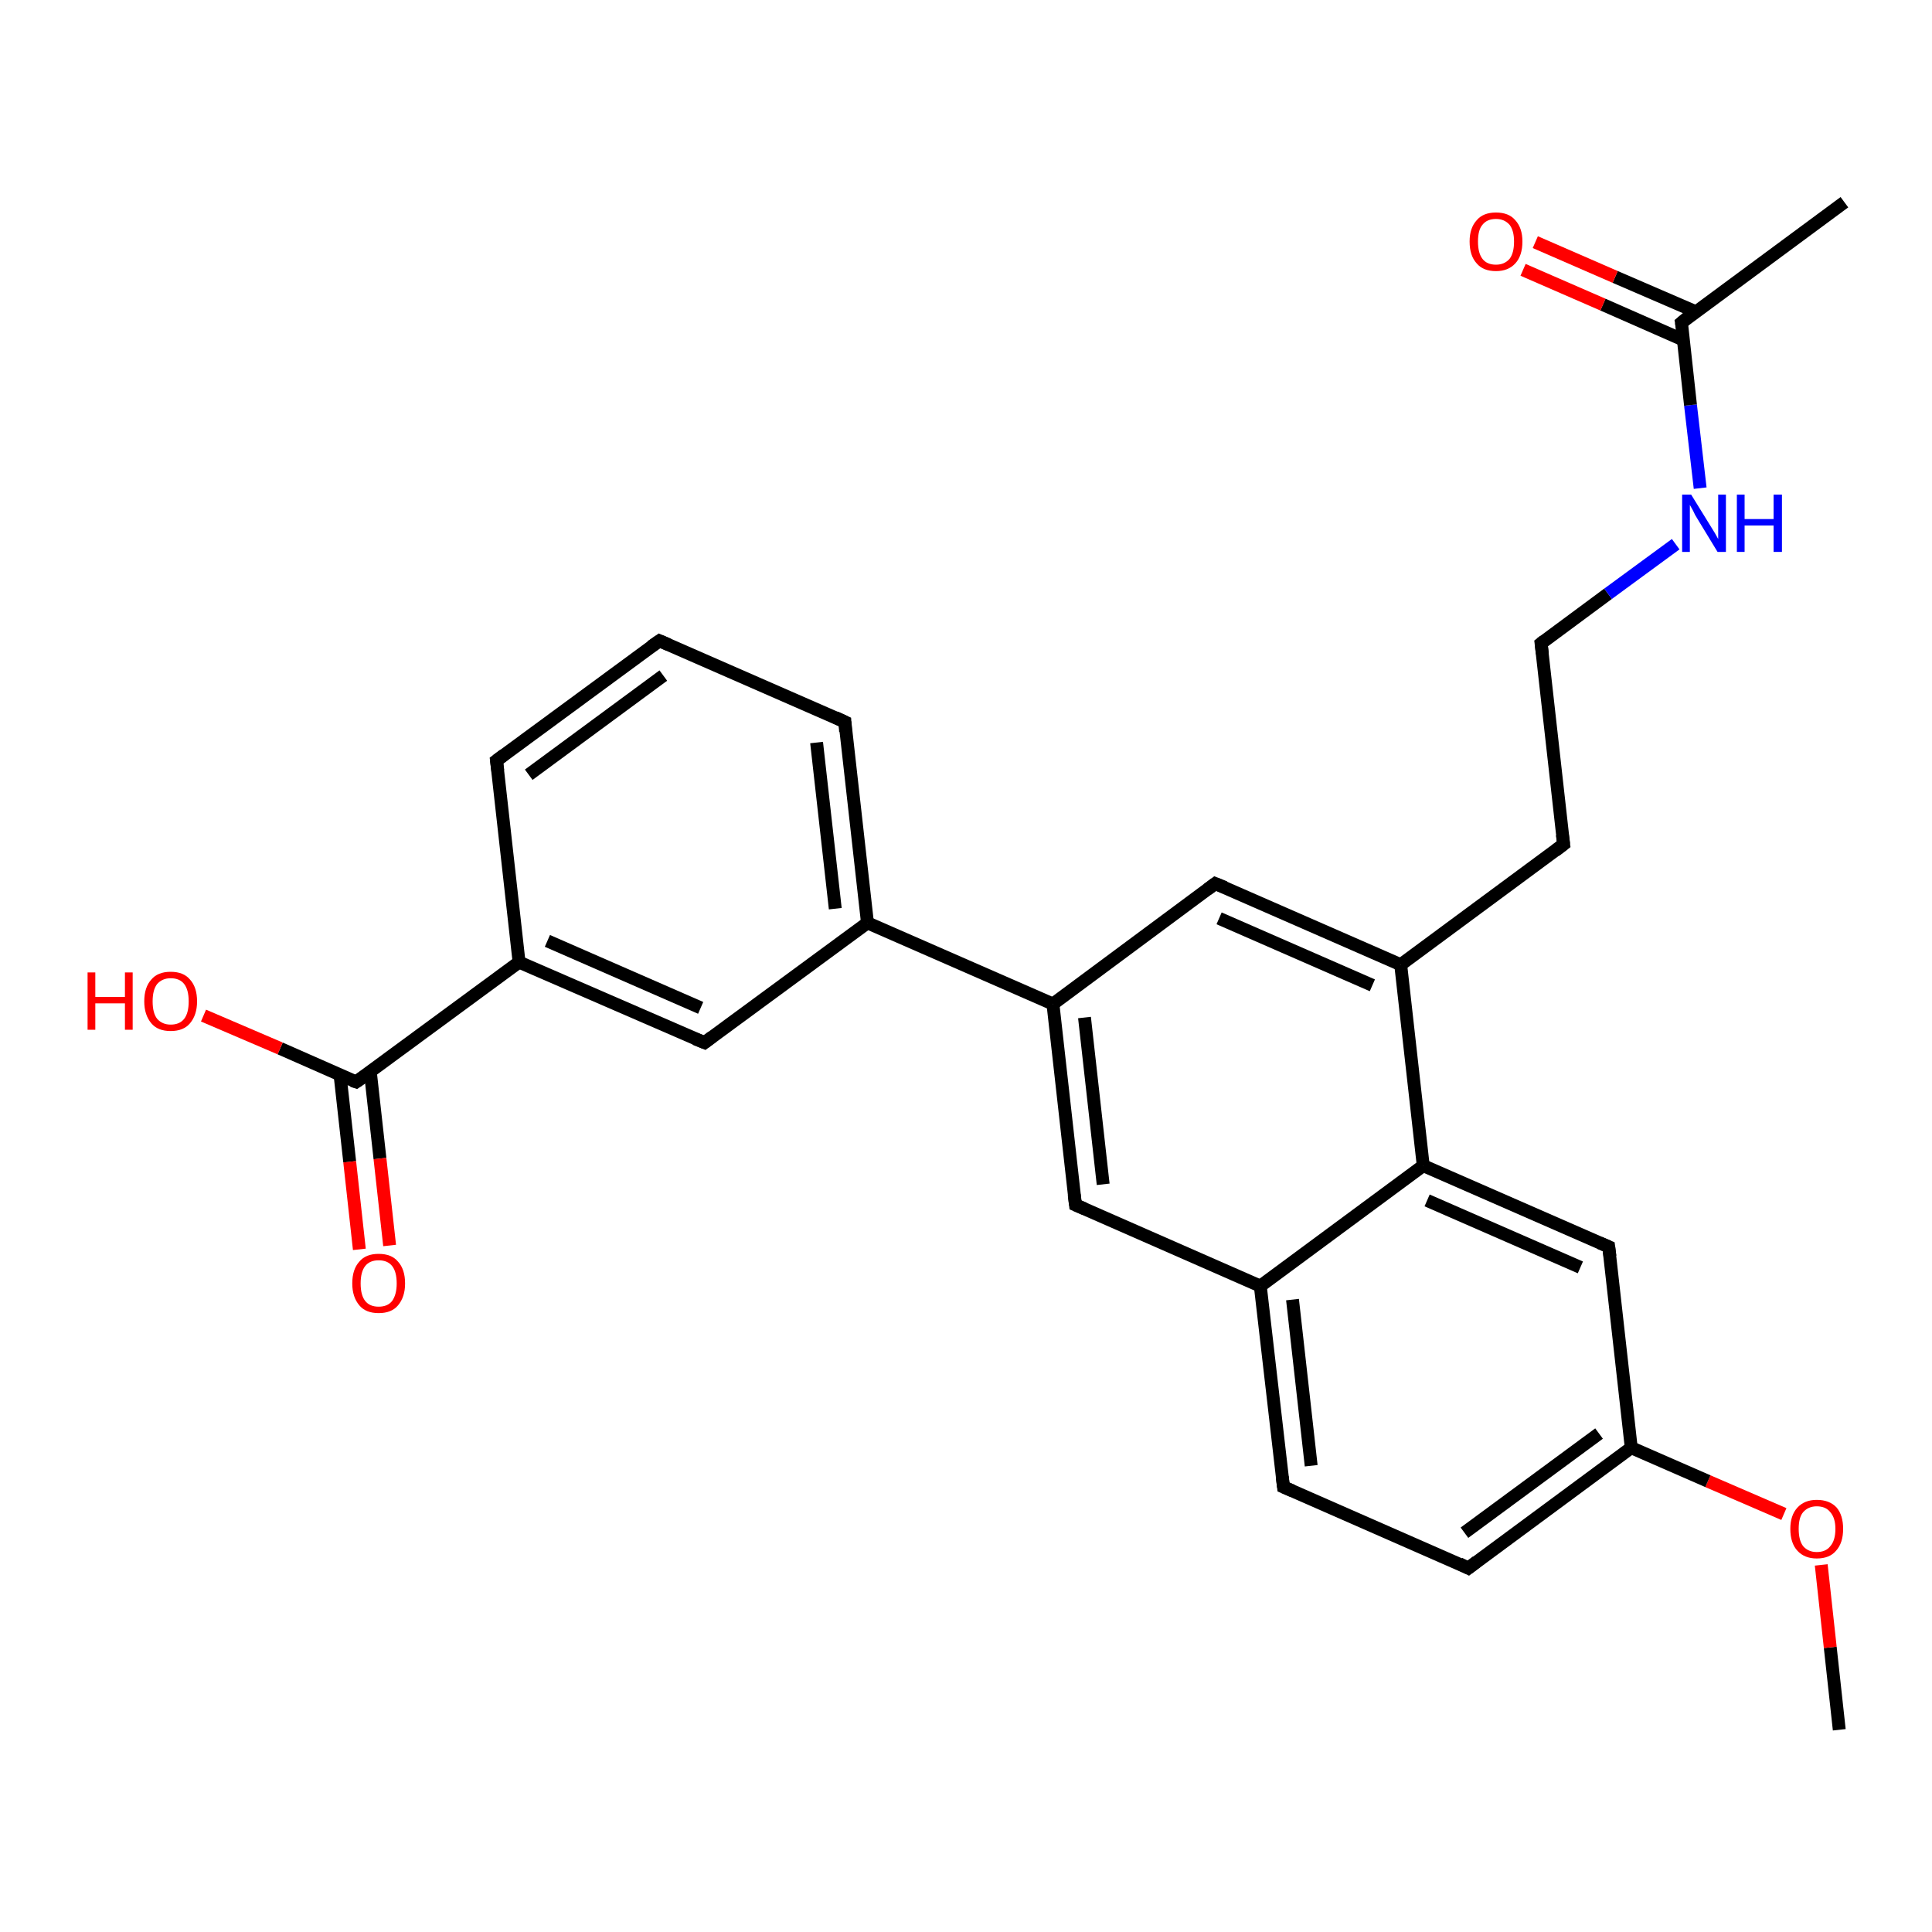 <?xml version='1.0' encoding='iso-8859-1'?>
<svg version='1.1' baseProfile='full'
              xmlns='http://www.w3.org/2000/svg'
                      xmlns:rdkit='http://www.rdkit.org/xml'
                      xmlns:xlink='http://www.w3.org/1999/xlink'
                  xml:space='preserve'
width='300px' height='300px' viewBox='0 0 300 300'>
<!-- END OF HEADER -->
<rect style='opacity:1.0;fill:#FFFFFF;stroke:none' width='300.0' height='300.0' x='0.0' y='0.0'> </rect>
<path class='bond-0 atom-0 atom-1' d='M 285.6,268.6 L 284.2,255.8' style='fill:none;fill-rule:evenodd;stroke:#000000;stroke-width:2.0px;stroke-linecap:butt;stroke-linejoin:miter;stroke-opacity:1' />
<path class='bond-0 atom-0 atom-1' d='M 284.2,255.8 L 282.8,243.0' style='fill:none;fill-rule:evenodd;stroke:#FF0000;stroke-width:2.0px;stroke-linecap:butt;stroke-linejoin:miter;stroke-opacity:1' />
<path class='bond-1 atom-1 atom-2' d='M 277.0,235.1 L 265.2,230.0' style='fill:none;fill-rule:evenodd;stroke:#FF0000;stroke-width:2.0px;stroke-linecap:butt;stroke-linejoin:miter;stroke-opacity:1' />
<path class='bond-1 atom-1 atom-2' d='M 265.2,230.0 L 253.3,224.8' style='fill:none;fill-rule:evenodd;stroke:#000000;stroke-width:2.0px;stroke-linecap:butt;stroke-linejoin:miter;stroke-opacity:1' />
<path class='bond-2 atom-2 atom-3' d='M 253.3,224.8 L 228.0,243.5' style='fill:none;fill-rule:evenodd;stroke:#000000;stroke-width:2.0px;stroke-linecap:butt;stroke-linejoin:miter;stroke-opacity:1' />
<path class='bond-2 atom-2 atom-3' d='M 248.3,222.6 L 227.4,238.0' style='fill:none;fill-rule:evenodd;stroke:#000000;stroke-width:2.0px;stroke-linecap:butt;stroke-linejoin:miter;stroke-opacity:1' />
<path class='bond-3 atom-3 atom-4' d='M 228.0,243.5 L 199.3,230.9' style='fill:none;fill-rule:evenodd;stroke:#000000;stroke-width:2.0px;stroke-linecap:butt;stroke-linejoin:miter;stroke-opacity:1' />
<path class='bond-4 atom-4 atom-5' d='M 199.3,230.9 L 195.7,199.7' style='fill:none;fill-rule:evenodd;stroke:#000000;stroke-width:2.0px;stroke-linecap:butt;stroke-linejoin:miter;stroke-opacity:1' />
<path class='bond-4 atom-4 atom-5' d='M 203.6,227.6 L 200.7,201.8' style='fill:none;fill-rule:evenodd;stroke:#000000;stroke-width:2.0px;stroke-linecap:butt;stroke-linejoin:miter;stroke-opacity:1' />
<path class='bond-5 atom-5 atom-6' d='M 195.7,199.7 L 167.0,187.1' style='fill:none;fill-rule:evenodd;stroke:#000000;stroke-width:2.0px;stroke-linecap:butt;stroke-linejoin:miter;stroke-opacity:1' />
<path class='bond-6 atom-6 atom-7' d='M 167.0,187.1 L 163.5,155.9' style='fill:none;fill-rule:evenodd;stroke:#000000;stroke-width:2.0px;stroke-linecap:butt;stroke-linejoin:miter;stroke-opacity:1' />
<path class='bond-6 atom-6 atom-7' d='M 171.3,183.9 L 168.4,158.0' style='fill:none;fill-rule:evenodd;stroke:#000000;stroke-width:2.0px;stroke-linecap:butt;stroke-linejoin:miter;stroke-opacity:1' />
<path class='bond-7 atom-7 atom-8' d='M 163.5,155.9 L 188.7,137.2' style='fill:none;fill-rule:evenodd;stroke:#000000;stroke-width:2.0px;stroke-linecap:butt;stroke-linejoin:miter;stroke-opacity:1' />
<path class='bond-8 atom-8 atom-9' d='M 188.7,137.2 L 217.5,149.8' style='fill:none;fill-rule:evenodd;stroke:#000000;stroke-width:2.0px;stroke-linecap:butt;stroke-linejoin:miter;stroke-opacity:1' />
<path class='bond-8 atom-8 atom-9' d='M 189.3,142.6 L 213.1,153.0' style='fill:none;fill-rule:evenodd;stroke:#000000;stroke-width:2.0px;stroke-linecap:butt;stroke-linejoin:miter;stroke-opacity:1' />
<path class='bond-9 atom-9 atom-10' d='M 217.5,149.8 L 242.8,131.1' style='fill:none;fill-rule:evenodd;stroke:#000000;stroke-width:2.0px;stroke-linecap:butt;stroke-linejoin:miter;stroke-opacity:1' />
<path class='bond-10 atom-10 atom-11' d='M 242.8,131.1 L 239.3,99.9' style='fill:none;fill-rule:evenodd;stroke:#000000;stroke-width:2.0px;stroke-linecap:butt;stroke-linejoin:miter;stroke-opacity:1' />
<path class='bond-11 atom-11 atom-12' d='M 239.3,99.9 L 249.7,92.2' style='fill:none;fill-rule:evenodd;stroke:#000000;stroke-width:2.0px;stroke-linecap:butt;stroke-linejoin:miter;stroke-opacity:1' />
<path class='bond-11 atom-11 atom-12' d='M 249.7,92.2 L 260.2,84.5' style='fill:none;fill-rule:evenodd;stroke:#0000FF;stroke-width:2.0px;stroke-linecap:butt;stroke-linejoin:miter;stroke-opacity:1' />
<path class='bond-12 atom-12 atom-13' d='M 264.0,75.8 L 262.5,62.9' style='fill:none;fill-rule:evenodd;stroke:#0000FF;stroke-width:2.0px;stroke-linecap:butt;stroke-linejoin:miter;stroke-opacity:1' />
<path class='bond-12 atom-12 atom-13' d='M 262.5,62.9 L 261.1,50.1' style='fill:none;fill-rule:evenodd;stroke:#000000;stroke-width:2.0px;stroke-linecap:butt;stroke-linejoin:miter;stroke-opacity:1' />
<path class='bond-13 atom-13 atom-14' d='M 261.1,50.1 L 286.4,31.4' style='fill:none;fill-rule:evenodd;stroke:#000000;stroke-width:2.0px;stroke-linecap:butt;stroke-linejoin:miter;stroke-opacity:1' />
<path class='bond-14 atom-13 atom-15' d='M 263.3,48.4 L 250.8,43.0' style='fill:none;fill-rule:evenodd;stroke:#000000;stroke-width:2.0px;stroke-linecap:butt;stroke-linejoin:miter;stroke-opacity:1' />
<path class='bond-14 atom-13 atom-15' d='M 250.8,43.0 L 238.4,37.6' style='fill:none;fill-rule:evenodd;stroke:#FF0000;stroke-width:2.0px;stroke-linecap:butt;stroke-linejoin:miter;stroke-opacity:1' />
<path class='bond-14 atom-13 atom-15' d='M 261.4,52.8 L 248.9,47.3' style='fill:none;fill-rule:evenodd;stroke:#000000;stroke-width:2.0px;stroke-linecap:butt;stroke-linejoin:miter;stroke-opacity:1' />
<path class='bond-14 atom-13 atom-15' d='M 248.9,47.3 L 236.5,41.9' style='fill:none;fill-rule:evenodd;stroke:#FF0000;stroke-width:2.0px;stroke-linecap:butt;stroke-linejoin:miter;stroke-opacity:1' />
<path class='bond-15 atom-9 atom-16' d='M 217.5,149.8 L 221.0,181.0' style='fill:none;fill-rule:evenodd;stroke:#000000;stroke-width:2.0px;stroke-linecap:butt;stroke-linejoin:miter;stroke-opacity:1' />
<path class='bond-16 atom-16 atom-17' d='M 221.0,181.0 L 249.8,193.6' style='fill:none;fill-rule:evenodd;stroke:#000000;stroke-width:2.0px;stroke-linecap:butt;stroke-linejoin:miter;stroke-opacity:1' />
<path class='bond-16 atom-16 atom-17' d='M 221.6,186.4 L 245.4,196.8' style='fill:none;fill-rule:evenodd;stroke:#000000;stroke-width:2.0px;stroke-linecap:butt;stroke-linejoin:miter;stroke-opacity:1' />
<path class='bond-17 atom-7 atom-18' d='M 163.5,155.9 L 134.7,143.3' style='fill:none;fill-rule:evenodd;stroke:#000000;stroke-width:2.0px;stroke-linecap:butt;stroke-linejoin:miter;stroke-opacity:1' />
<path class='bond-18 atom-18 atom-19' d='M 134.7,143.3 L 131.2,112.1' style='fill:none;fill-rule:evenodd;stroke:#000000;stroke-width:2.0px;stroke-linecap:butt;stroke-linejoin:miter;stroke-opacity:1' />
<path class='bond-18 atom-18 atom-19' d='M 129.7,141.1 L 126.8,115.3' style='fill:none;fill-rule:evenodd;stroke:#000000;stroke-width:2.0px;stroke-linecap:butt;stroke-linejoin:miter;stroke-opacity:1' />
<path class='bond-19 atom-19 atom-20' d='M 131.2,112.1 L 102.4,99.5' style='fill:none;fill-rule:evenodd;stroke:#000000;stroke-width:2.0px;stroke-linecap:butt;stroke-linejoin:miter;stroke-opacity:1' />
<path class='bond-20 atom-20 atom-21' d='M 102.4,99.5 L 77.1,118.1' style='fill:none;fill-rule:evenodd;stroke:#000000;stroke-width:2.0px;stroke-linecap:butt;stroke-linejoin:miter;stroke-opacity:1' />
<path class='bond-20 atom-20 atom-21' d='M 103.0,104.9 L 82.1,120.3' style='fill:none;fill-rule:evenodd;stroke:#000000;stroke-width:2.0px;stroke-linecap:butt;stroke-linejoin:miter;stroke-opacity:1' />
<path class='bond-21 atom-21 atom-22' d='M 77.1,118.1 L 80.6,149.4' style='fill:none;fill-rule:evenodd;stroke:#000000;stroke-width:2.0px;stroke-linecap:butt;stroke-linejoin:miter;stroke-opacity:1' />
<path class='bond-22 atom-22 atom-23' d='M 80.6,149.4 L 109.4,161.9' style='fill:none;fill-rule:evenodd;stroke:#000000;stroke-width:2.0px;stroke-linecap:butt;stroke-linejoin:miter;stroke-opacity:1' />
<path class='bond-22 atom-22 atom-23' d='M 85.0,146.1 L 108.8,156.5' style='fill:none;fill-rule:evenodd;stroke:#000000;stroke-width:2.0px;stroke-linecap:butt;stroke-linejoin:miter;stroke-opacity:1' />
<path class='bond-23 atom-22 atom-24' d='M 80.6,149.4 L 55.3,168.0' style='fill:none;fill-rule:evenodd;stroke:#000000;stroke-width:2.0px;stroke-linecap:butt;stroke-linejoin:miter;stroke-opacity:1' />
<path class='bond-24 atom-24 atom-25' d='M 55.3,168.0 L 43.5,162.8' style='fill:none;fill-rule:evenodd;stroke:#000000;stroke-width:2.0px;stroke-linecap:butt;stroke-linejoin:miter;stroke-opacity:1' />
<path class='bond-24 atom-24 atom-25' d='M 43.5,162.8 L 31.6,157.7' style='fill:none;fill-rule:evenodd;stroke:#FF0000;stroke-width:2.0px;stroke-linecap:butt;stroke-linejoin:miter;stroke-opacity:1' />
<path class='bond-25 atom-24 atom-26' d='M 52.8,166.9 L 54.3,180.4' style='fill:none;fill-rule:evenodd;stroke:#000000;stroke-width:2.0px;stroke-linecap:butt;stroke-linejoin:miter;stroke-opacity:1' />
<path class='bond-25 atom-24 atom-26' d='M 54.3,180.4 L 55.8,194.0' style='fill:none;fill-rule:evenodd;stroke:#FF0000;stroke-width:2.0px;stroke-linecap:butt;stroke-linejoin:miter;stroke-opacity:1' />
<path class='bond-25 atom-24 atom-26' d='M 57.5,166.4 L 59.0,179.9' style='fill:none;fill-rule:evenodd;stroke:#000000;stroke-width:2.0px;stroke-linecap:butt;stroke-linejoin:miter;stroke-opacity:1' />
<path class='bond-25 atom-24 atom-26' d='M 59.0,179.9 L 60.5,193.4' style='fill:none;fill-rule:evenodd;stroke:#FF0000;stroke-width:2.0px;stroke-linecap:butt;stroke-linejoin:miter;stroke-opacity:1' />
<path class='bond-26 atom-17 atom-2' d='M 249.8,193.6 L 253.3,224.8' style='fill:none;fill-rule:evenodd;stroke:#000000;stroke-width:2.0px;stroke-linecap:butt;stroke-linejoin:miter;stroke-opacity:1' />
<path class='bond-27 atom-23 atom-18' d='M 109.4,161.9 L 134.7,143.3' style='fill:none;fill-rule:evenodd;stroke:#000000;stroke-width:2.0px;stroke-linecap:butt;stroke-linejoin:miter;stroke-opacity:1' />
<path class='bond-28 atom-16 atom-5' d='M 221.0,181.0 L 195.7,199.7' style='fill:none;fill-rule:evenodd;stroke:#000000;stroke-width:2.0px;stroke-linecap:butt;stroke-linejoin:miter;stroke-opacity:1' />
<path d='M 229.3,242.5 L 228.0,243.5 L 226.6,242.8' style='fill:none;stroke:#000000;stroke-width:2.0px;stroke-linecap:butt;stroke-linejoin:miter;stroke-opacity:1;' />
<path d='M 200.7,231.5 L 199.3,230.9 L 199.1,229.3' style='fill:none;stroke:#000000;stroke-width:2.0px;stroke-linecap:butt;stroke-linejoin:miter;stroke-opacity:1;' />
<path d='M 168.4,187.7 L 167.0,187.1 L 166.8,185.5' style='fill:none;stroke:#000000;stroke-width:2.0px;stroke-linecap:butt;stroke-linejoin:miter;stroke-opacity:1;' />
<path d='M 187.5,138.1 L 188.7,137.2 L 190.2,137.8' style='fill:none;stroke:#000000;stroke-width:2.0px;stroke-linecap:butt;stroke-linejoin:miter;stroke-opacity:1;' />
<path d='M 241.5,132.1 L 242.8,131.1 L 242.6,129.6' style='fill:none;stroke:#000000;stroke-width:2.0px;stroke-linecap:butt;stroke-linejoin:miter;stroke-opacity:1;' />
<path d='M 239.5,101.5 L 239.3,99.9 L 239.8,99.5' style='fill:none;stroke:#000000;stroke-width:2.0px;stroke-linecap:butt;stroke-linejoin:miter;stroke-opacity:1;' />
<path d='M 261.2,50.7 L 261.1,50.1 L 262.3,49.1' style='fill:none;stroke:#000000;stroke-width:2.0px;stroke-linecap:butt;stroke-linejoin:miter;stroke-opacity:1;' />
<path d='M 248.4,193.0 L 249.8,193.6 L 250.0,195.1' style='fill:none;stroke:#000000;stroke-width:2.0px;stroke-linecap:butt;stroke-linejoin:miter;stroke-opacity:1;' />
<path d='M 131.3,113.6 L 131.2,112.1 L 129.7,111.4' style='fill:none;stroke:#000000;stroke-width:2.0px;stroke-linecap:butt;stroke-linejoin:miter;stroke-opacity:1;' />
<path d='M 103.8,100.1 L 102.4,99.5 L 101.1,100.4' style='fill:none;stroke:#000000;stroke-width:2.0px;stroke-linecap:butt;stroke-linejoin:miter;stroke-opacity:1;' />
<path d='M 78.3,117.2 L 77.1,118.1 L 77.3,119.7' style='fill:none;stroke:#000000;stroke-width:2.0px;stroke-linecap:butt;stroke-linejoin:miter;stroke-opacity:1;' />
<path d='M 107.9,161.3 L 109.4,161.9 L 110.6,161.0' style='fill:none;stroke:#000000;stroke-width:2.0px;stroke-linecap:butt;stroke-linejoin:miter;stroke-opacity:1;' />
<path d='M 56.6,167.1 L 55.3,168.0 L 54.7,167.8' style='fill:none;stroke:#000000;stroke-width:2.0px;stroke-linecap:butt;stroke-linejoin:miter;stroke-opacity:1;' />
<path class='atom-1' d='M 278.0 237.4
Q 278.0 235.3, 279.1 234.1
Q 280.2 232.9, 282.1 232.9
Q 284.1 232.9, 285.2 234.1
Q 286.2 235.3, 286.2 237.4
Q 286.2 239.6, 285.1 240.8
Q 284.1 242.0, 282.1 242.0
Q 280.2 242.0, 279.1 240.8
Q 278.0 239.6, 278.0 237.4
M 282.1 241.0
Q 283.5 241.0, 284.2 240.1
Q 285.0 239.2, 285.0 237.4
Q 285.0 235.7, 284.2 234.8
Q 283.5 233.9, 282.1 233.9
Q 280.8 233.9, 280.0 234.8
Q 279.3 235.6, 279.3 237.4
Q 279.3 239.2, 280.0 240.1
Q 280.8 241.0, 282.1 241.0
' fill='#FF0000'/>
<path class='atom-12' d='M 262.6 76.8
L 265.5 81.5
Q 265.8 82.0, 266.3 82.8
Q 266.8 83.7, 266.8 83.7
L 266.8 76.8
L 268.0 76.8
L 268.0 85.7
L 266.7 85.7
L 263.6 80.6
Q 263.2 80.0, 262.9 79.3
Q 262.5 78.6, 262.4 78.4
L 262.4 85.7
L 261.2 85.7
L 261.2 76.8
L 262.6 76.8
' fill='#0000FF'/>
<path class='atom-12' d='M 269.7 76.8
L 270.9 76.8
L 270.9 80.6
L 275.4 80.6
L 275.4 76.8
L 276.7 76.8
L 276.7 85.7
L 275.4 85.7
L 275.4 81.6
L 270.9 81.6
L 270.9 85.7
L 269.7 85.7
L 269.7 76.8
' fill='#0000FF'/>
<path class='atom-15' d='M 228.2 37.5
Q 228.2 35.4, 229.3 34.2
Q 230.3 33.0, 232.3 33.0
Q 234.3 33.0, 235.3 34.2
Q 236.4 35.4, 236.4 37.5
Q 236.4 39.7, 235.3 40.9
Q 234.2 42.1, 232.3 42.1
Q 230.3 42.1, 229.3 40.9
Q 228.2 39.7, 228.2 37.5
M 232.3 41.1
Q 233.6 41.1, 234.4 40.2
Q 235.1 39.3, 235.1 37.5
Q 235.1 35.8, 234.4 34.9
Q 233.6 34.0, 232.3 34.0
Q 230.9 34.0, 230.2 34.9
Q 229.5 35.7, 229.5 37.5
Q 229.5 39.3, 230.2 40.2
Q 230.9 41.1, 232.3 41.1
' fill='#FF0000'/>
<path class='atom-25' d='M 13.6 151.0
L 14.8 151.0
L 14.8 154.8
L 19.4 154.8
L 19.4 151.0
L 20.6 151.0
L 20.6 159.9
L 19.4 159.9
L 19.4 155.8
L 14.8 155.8
L 14.8 159.9
L 13.6 159.9
L 13.6 151.0
' fill='#FF0000'/>
<path class='atom-25' d='M 22.4 155.5
Q 22.4 153.3, 23.5 152.1
Q 24.5 150.9, 26.5 150.9
Q 28.5 150.9, 29.5 152.1
Q 30.6 153.3, 30.6 155.5
Q 30.6 157.6, 29.5 158.9
Q 28.5 160.1, 26.5 160.1
Q 24.5 160.1, 23.5 158.9
Q 22.4 157.6, 22.4 155.5
M 26.5 159.1
Q 27.9 159.1, 28.6 158.2
Q 29.3 157.3, 29.3 155.5
Q 29.3 153.7, 28.6 152.8
Q 27.9 151.9, 26.5 151.9
Q 25.2 151.9, 24.4 152.8
Q 23.7 153.7, 23.7 155.5
Q 23.7 157.3, 24.4 158.2
Q 25.2 159.1, 26.5 159.1
' fill='#FF0000'/>
<path class='atom-26' d='M 54.7 199.3
Q 54.7 197.1, 55.8 195.9
Q 56.8 194.7, 58.8 194.7
Q 60.8 194.7, 61.8 195.9
Q 62.9 197.1, 62.9 199.3
Q 62.9 201.4, 61.8 202.7
Q 60.8 203.9, 58.8 203.9
Q 56.8 203.9, 55.8 202.7
Q 54.7 201.4, 54.7 199.3
M 58.8 202.9
Q 60.2 202.9, 60.9 202.0
Q 61.6 201.0, 61.6 199.3
Q 61.6 197.5, 60.9 196.6
Q 60.2 195.7, 58.8 195.7
Q 57.4 195.7, 56.7 196.6
Q 56.0 197.5, 56.0 199.3
Q 56.0 201.1, 56.7 202.0
Q 57.4 202.9, 58.8 202.9
' fill='#FF0000'/>
</svg>
